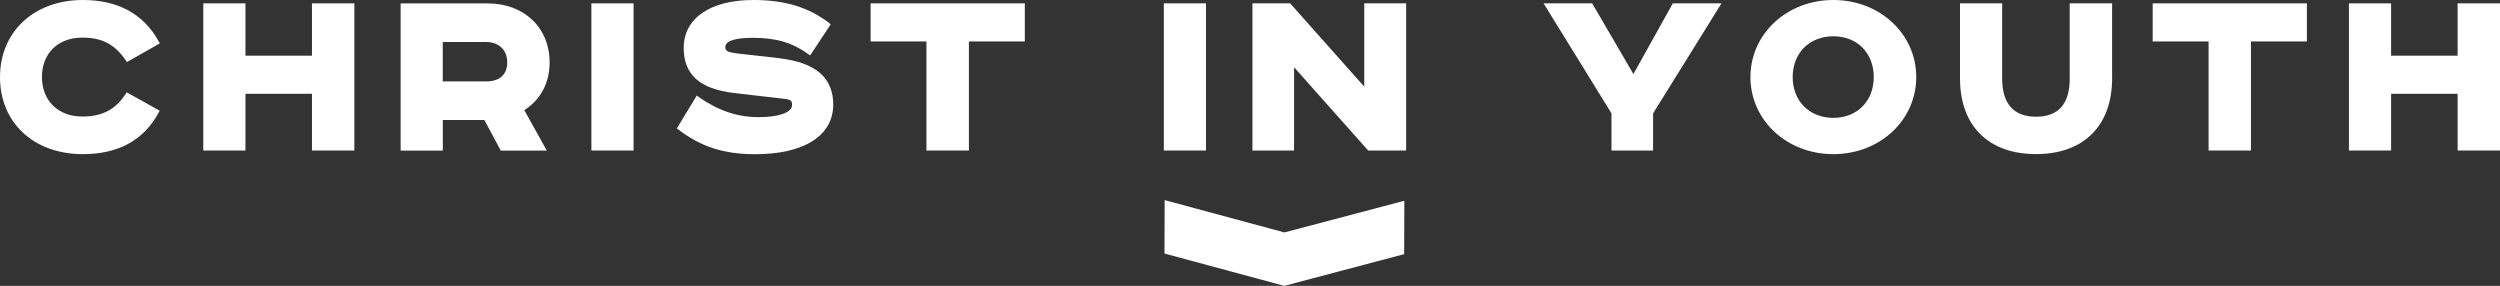 <?xml version="1.0" encoding="UTF-8"?>
<svg id="Layer_1" data-name="Layer 1" xmlns="http://www.w3.org/2000/svg" viewBox="0 0 454.77 52">
  <rect x="0" y="0" width="454.77" height="52" fill="#333333" stroke="none"/>
  <defs>
    <style>
      .cls-1 {
        fill: #fff;
      }
    </style>
  </defs>
  <path class="cls-1" d="m14.97,6.84c3.59,0,5.91,1.21,7.94,4.18l.18.27,5.98-3.4-.17-.31C26.14,2.55,21.48,0,15.08,0,6.19,0,0,5.78,0,14.02s6.06,14.02,15.08,14.02c6.46,0,11.1-2.55,13.8-7.59l.17-.31-6.01-3.35-.18.29c-1.85,2.85-4.28,4.12-7.88,4.12-4.4,0-7.35-2.89-7.35-7.18s2.89-7.18,7.35-7.18Z"/>
  <polygon class="cls-1" points="56.75 10.13 44.65 10.13 44.65 .61 36.98 .61 36.98 27.38 44.65 27.38 44.65 17.06 56.75 17.06 56.75 27.38 64.46 27.38 64.46 .61 56.75 .61 56.75 10.13"/>
  <path class="cls-1" d="m80.55,7.64h7.87c2.34,0,3.85,1.45,3.85,3.7s-1.4,3.47-3.85,3.47h-7.88v-7.16Zm19.43,3.7c0-6.31-4.64-10.72-11.28-10.72h-15.82v26.77h7.67v-5.56h7.56l2.98,5.56h8.38l-4.1-7.35c2.98-1.9,4.61-4.97,4.61-8.7Z"/>
  <rect class="cls-1" x="107.58" y=".61" width="7.67" height="26.77"/>
  <path class="cls-1" d="m141.93,10.6l-7.61-.85c-1.76-.22-2.38-.41-2.38-1.11,0-.44,0-1.76,5.08-1.76,4.18,0,7.18.9,10.05,2.99l.3.22,3.75-5.68-.26-.2C147.07,1.3,142.8,0,137.02,0c-7.81,0-12.65,3.33-12.65,8.7,0,4.86,2.9,7.48,9.16,8.22l8.99,1.04c1.56.14,1.56.52,1.56,1.16,0,1.33-2.38,2.19-6.07,2.19-3.88,0-7.37-1.18-10.96-3.7l-.31-.22-3.62,5.97.25.19c4.23,3.2,8.3,4.5,14.03,4.5,8.87,0,14.17-3.37,14.17-9.02,0-4.86-3.15-7.62-9.64-8.41Z"/>
  <polygon class="cls-1" points="158.37 7.54 168.53 7.54 168.53 27.38 176.25 27.38 176.25 7.54 186.42 7.54 186.42 .61 158.37 .61 158.37 7.54"/>
  <rect class="cls-1" x="211.71" y=".61" width="7.67" height="26.77"/>
  <polygon class="cls-1" points="248.17 15.77 234.69 .61 227.83 .61 227.83 27.38 235.4 27.38 235.4 12.23 248.88 27.38 255.79 27.38 255.79 .61 248.17 .61 248.17 15.77"/>
  <polygon class="cls-1" points="297.13 13.47 289.63 .61 280.79 .61 293.14 20.62 293.14 27.38 300.71 27.38 300.71 20.62 313.15 .61 304.3 .61 297.13 13.47"/>
  <path class="cls-1" d="m333.5,21.44c-4.35,0-7.4-3.05-7.4-7.42s3.04-7.42,7.4-7.42,7.35,3.05,7.35,7.42-3.03,7.42-7.35,7.42Zm0-21.44c-8.45,0-15.08,6.16-15.08,14.02s6.62,14.02,15.08,14.02,15.08-6.16,15.08-14.02-6.63-14.02-15.08-14.02Z"/>
  <path class="cls-1" d="m376.5,14.3c0,4.61-2.06,6.93-6.12,6.93s-6.17-2.34-6.17-6.93V.61h-7.67v13.64c0,8.63,5.17,13.78,13.83,13.78s13.84-5.15,13.84-13.78V.61h-7.72v13.69Z"/>
  <polygon class="cls-1" points="391.59 7.54 401.76 7.54 401.76 27.38 409.47 27.38 409.47 7.54 419.64 7.54 419.64 .61 391.59 .61 391.59 7.54"/>
  <polygon class="cls-1" points="447.06 .61 447.06 10.13 434.96 10.13 434.96 .61 427.29 .61 427.29 27.38 434.96 27.38 434.96 17.06 447.06 17.06 447.06 27.38 454.77 27.38 454.77 .61 447.06 .61"/>
  <polygon class="cls-1" points="211.86 36.4 211.83 46.12 233.62 52 255.43 46.23 255.46 36.52 233.64 42.28 211.86 36.4"/>
</svg>
